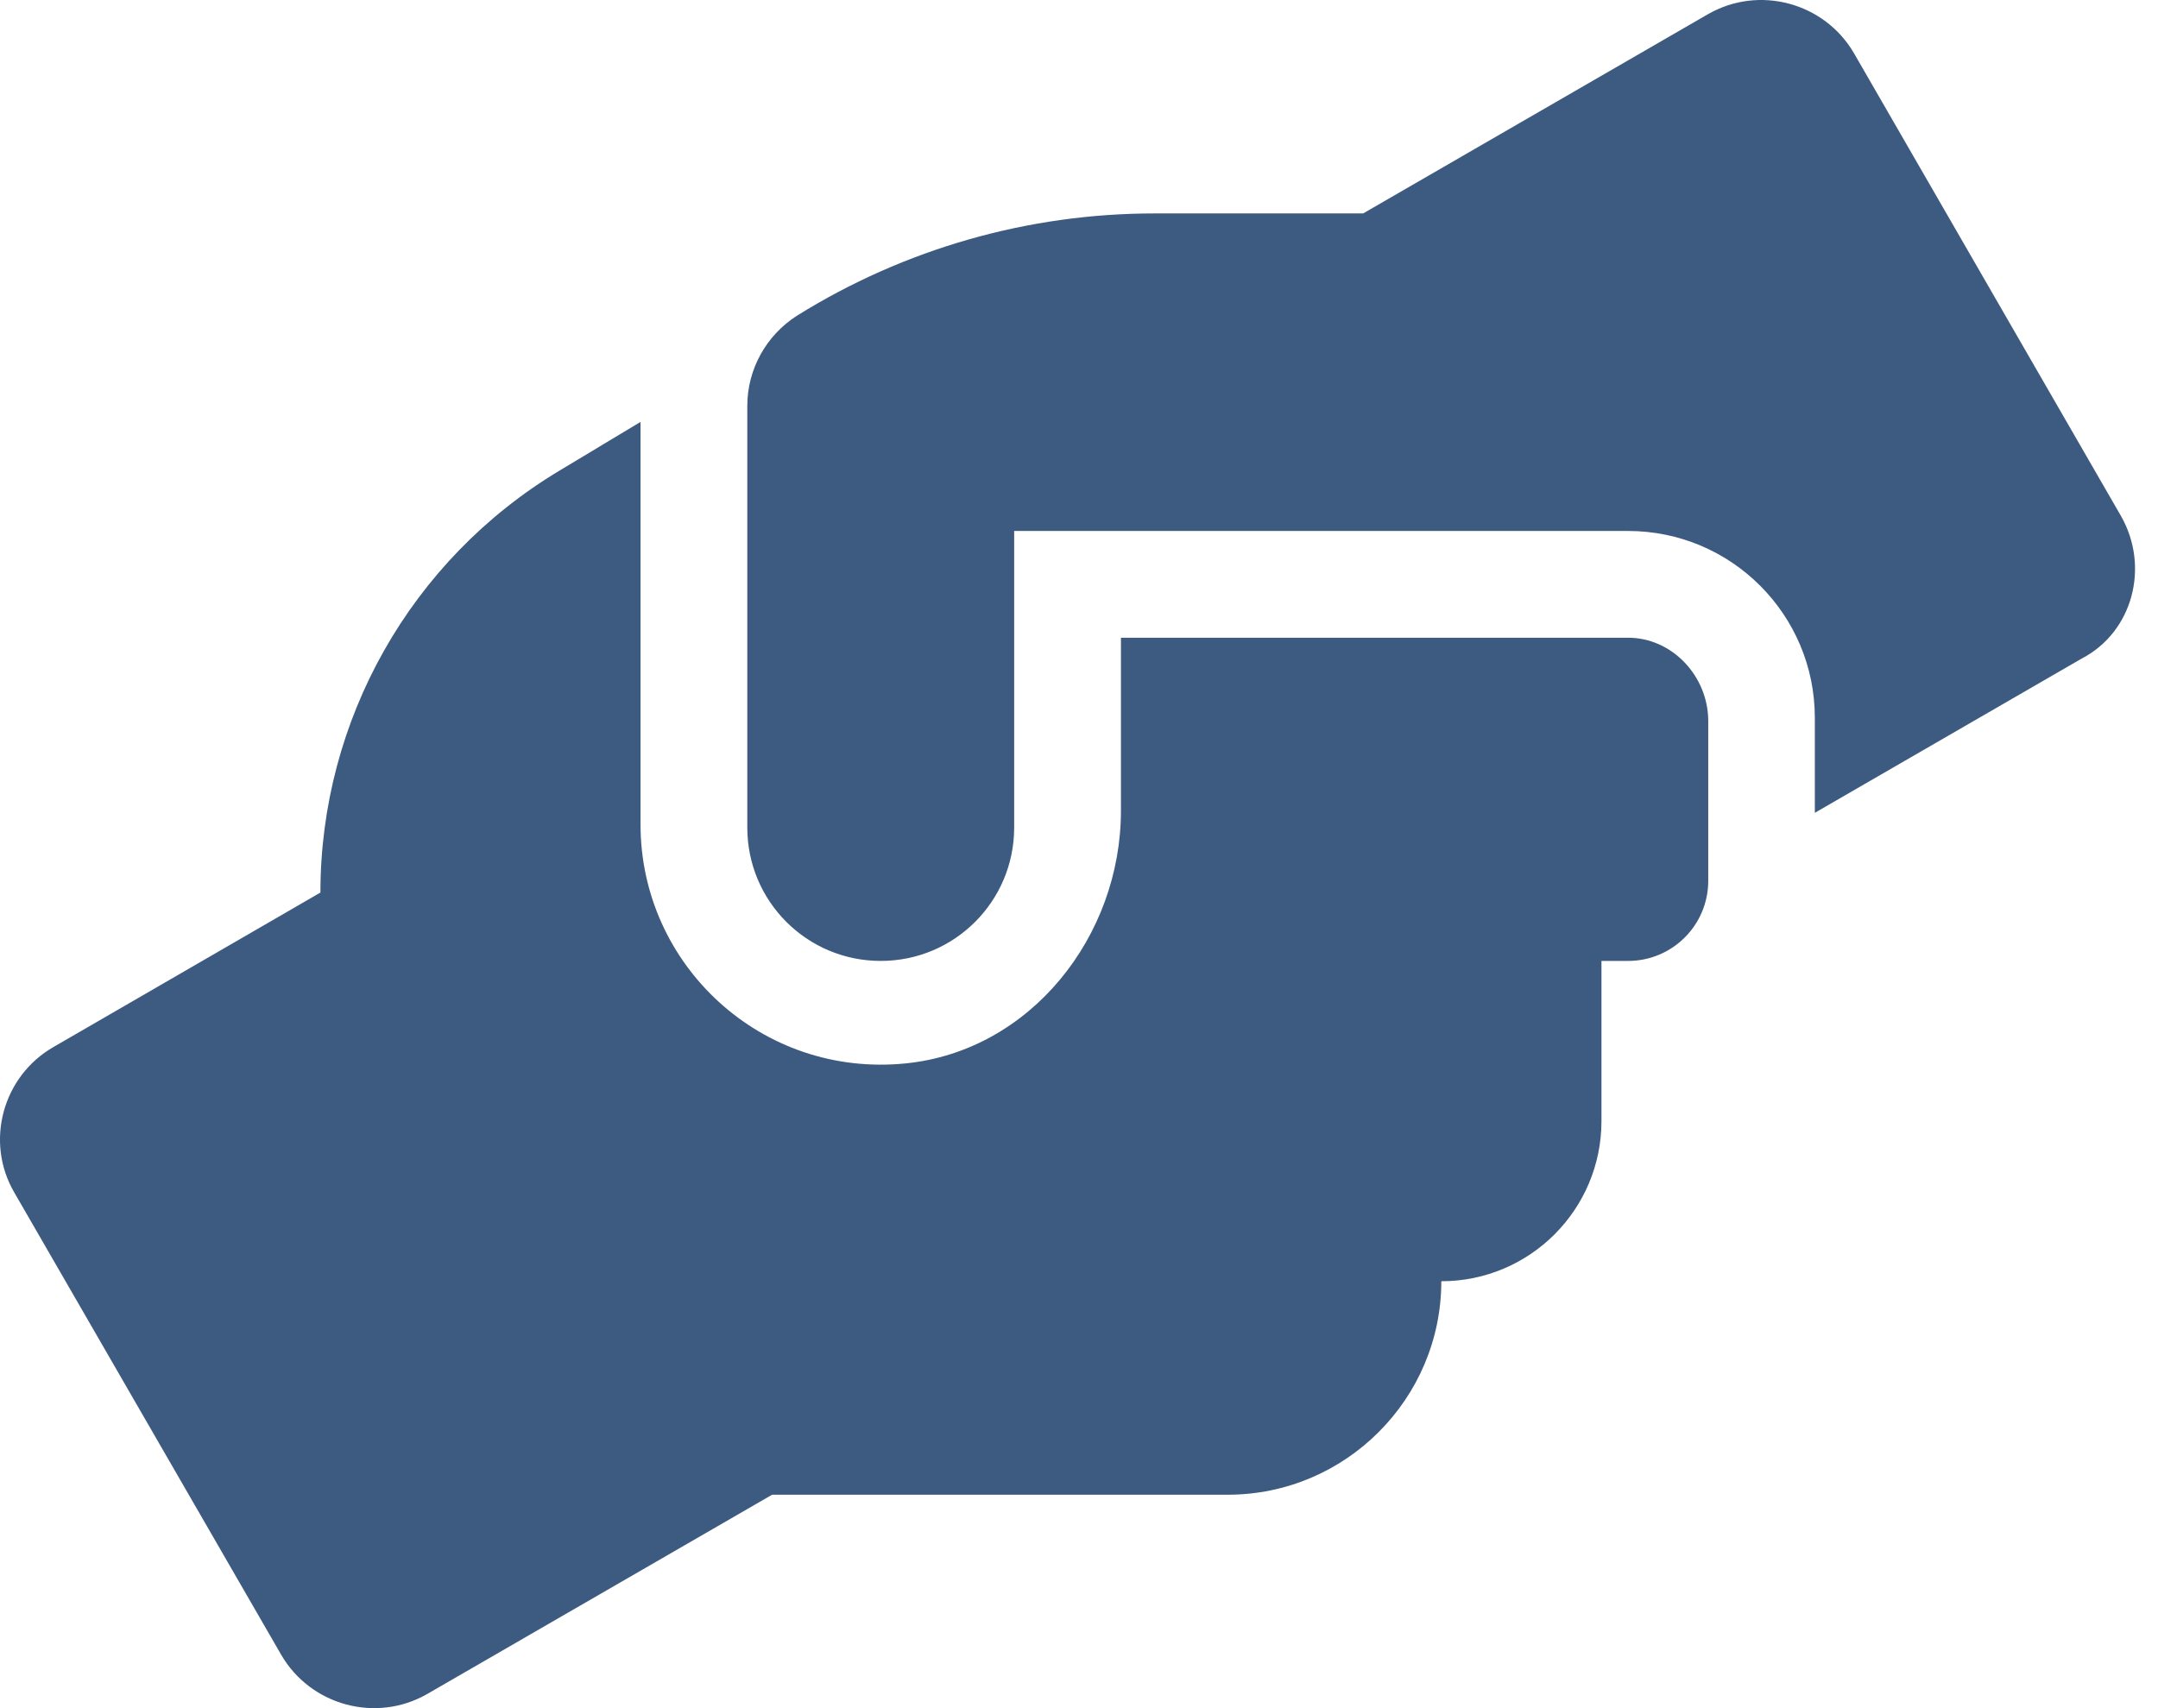 <svg width="48" height="38" viewBox="0 0 48 38" fill="none" xmlns="http://www.w3.org/2000/svg">
<path d="M36.212 14.187H24.933L24.933 18.035C24.933 20.829 22.923 23.378 20.143 23.657C16.945 23.979 14.247 21.474 14.247 18.342V9.386L12.429 10.479C9.142 12.458 7.127 16.012 7.127 19.856L1.19 23.292C0.059 23.941 -0.341 25.398 0.318 26.529L6.255 36.814C6.913 37.946 8.37 38.335 9.501 37.686L17.174 33.252H27.31C29.926 33.252 32.059 31.119 32.059 28.503C34.027 28.503 35.621 26.908 35.621 24.941V21.377H36.215C37.198 21.377 37.996 20.579 37.996 19.596L37.996 16.034C37.993 15.047 37.199 14.187 36.212 14.187ZM47.172 11.471L41.239 1.186C40.581 0.054 39.125 -0.335 37.993 0.314L30.32 4.748H25.677C22.869 4.748 20.117 5.535 17.73 7.021C17.045 7.456 16.622 8.213 16.622 9.029L16.622 18.409C16.622 20.051 17.949 21.377 19.59 21.377C21.232 21.377 22.558 20.05 22.558 18.409V11.812H36.212C38.507 11.812 40.367 13.672 40.367 15.968V18.082L46.304 14.65C47.439 14.06 47.825 12.606 47.172 11.471Z" fill="#3D5A81"/>
</svg>
